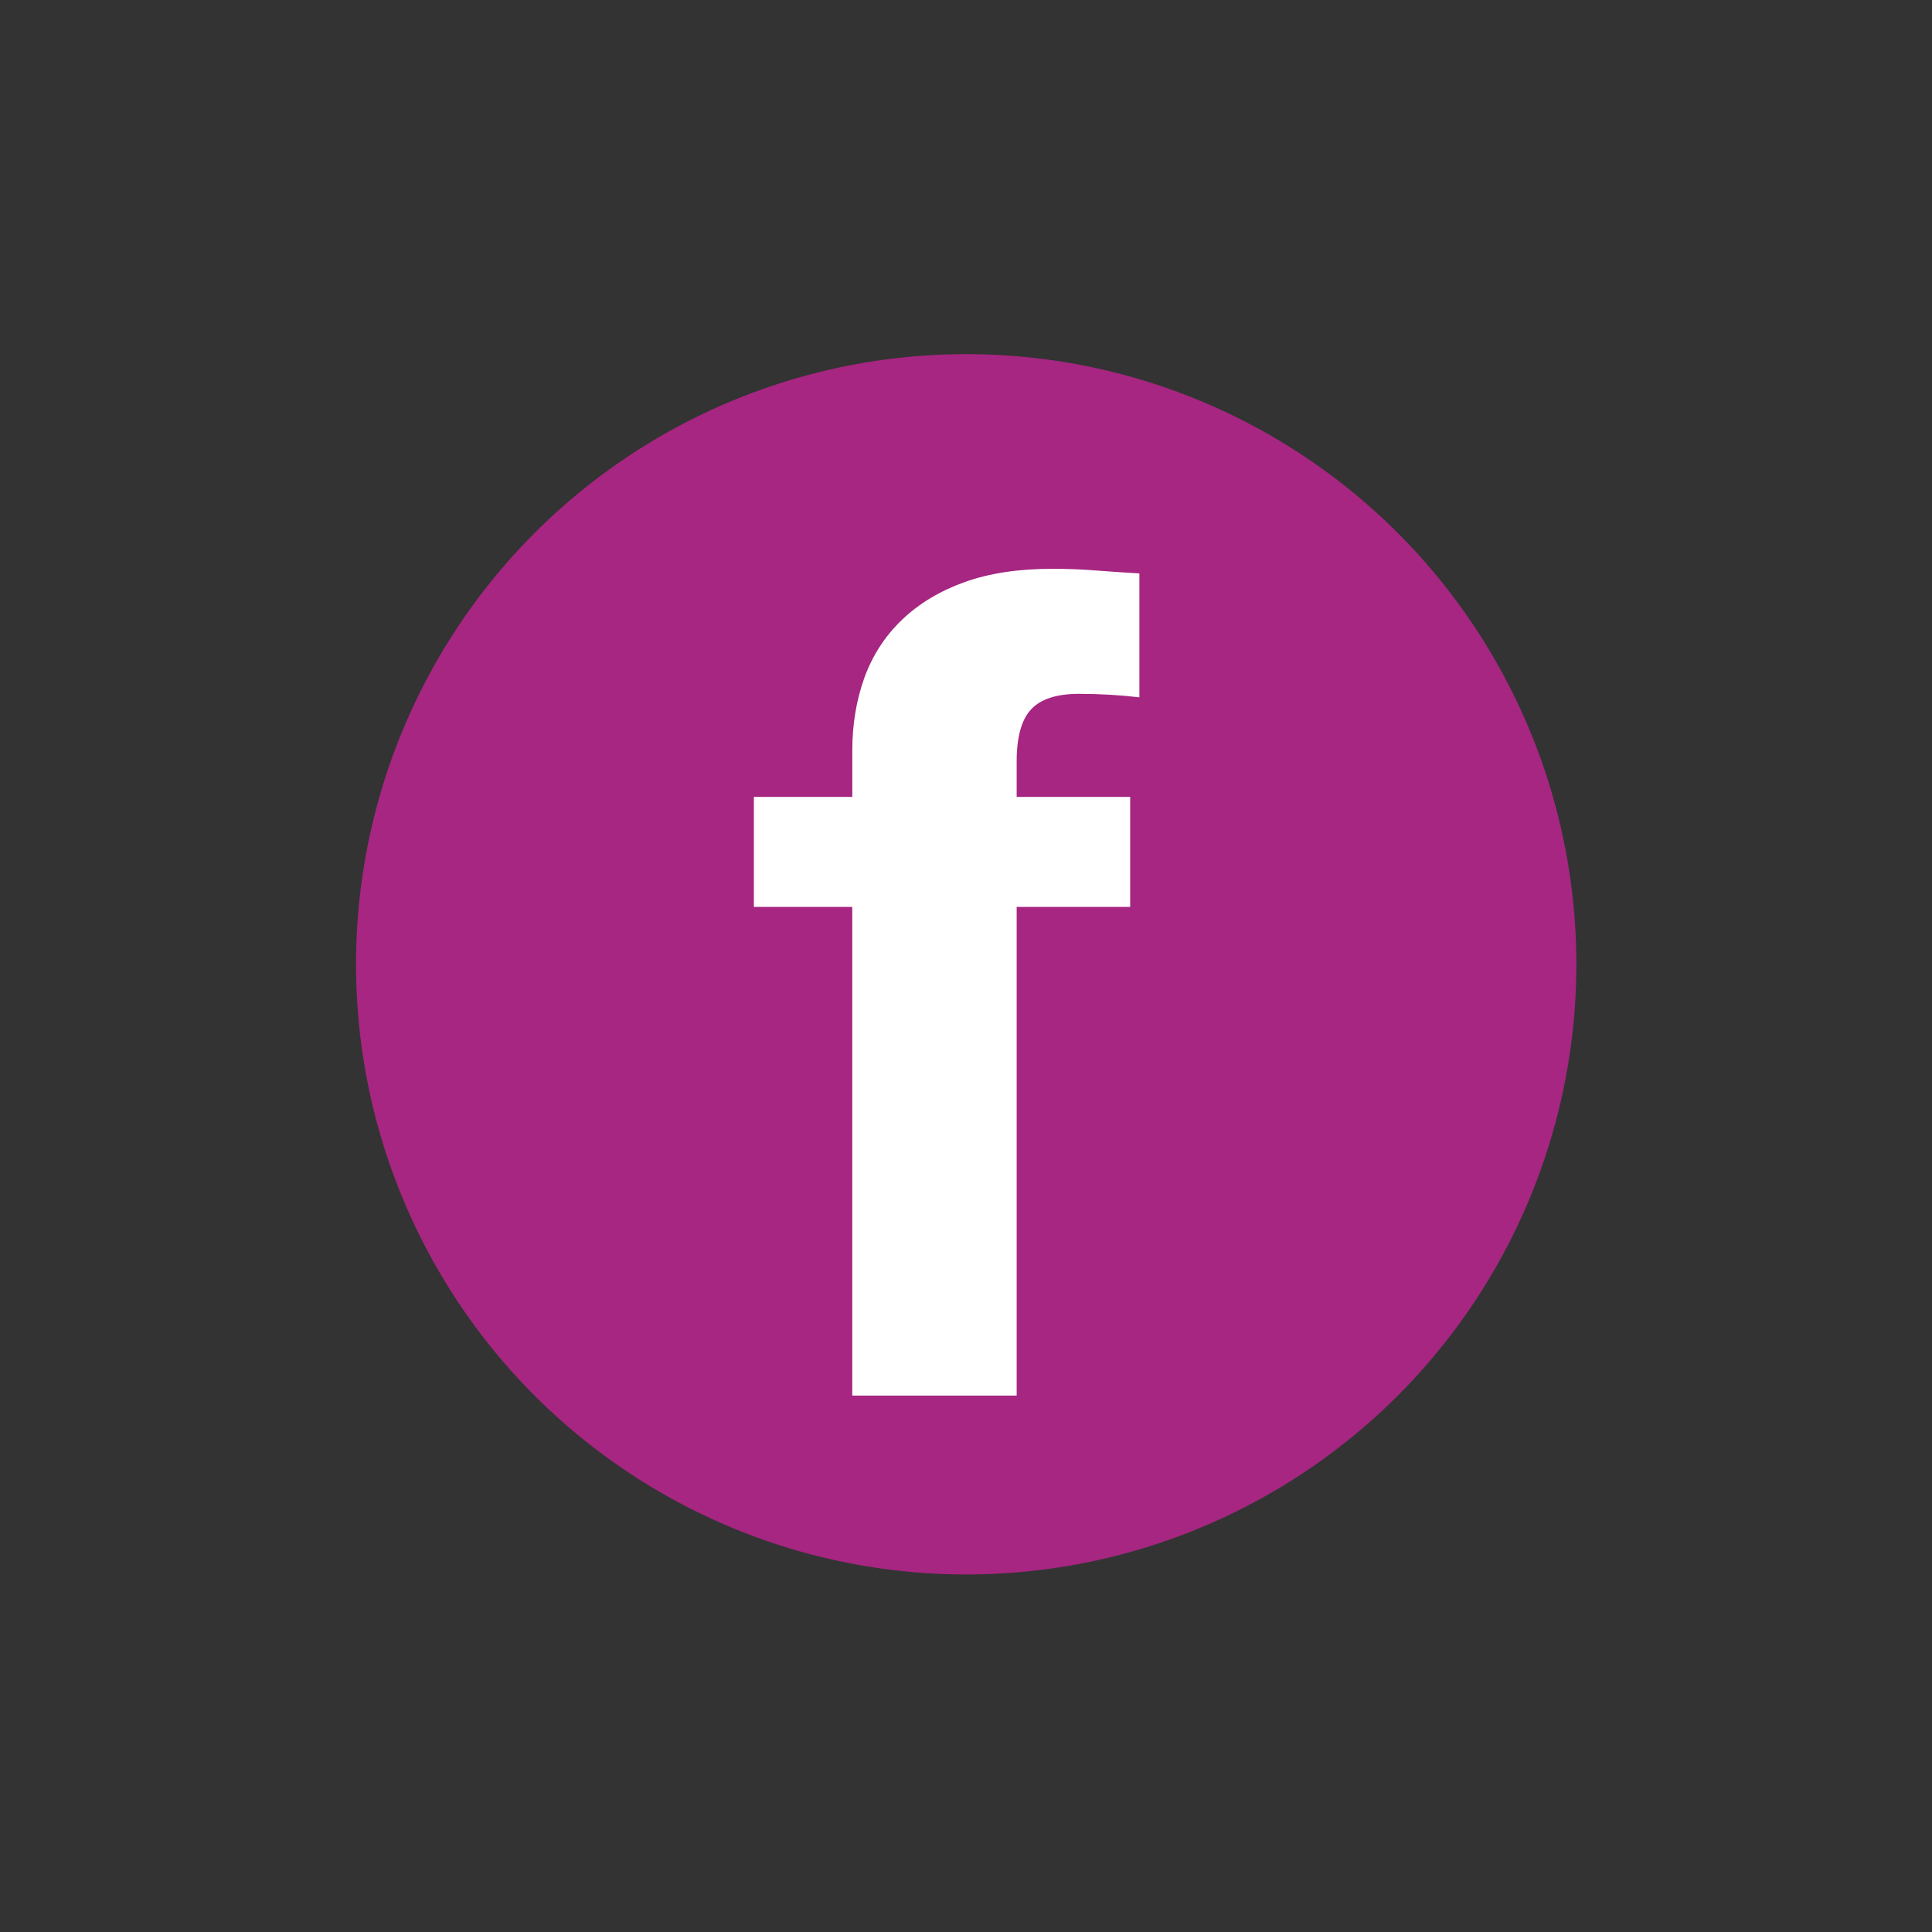 <?xml version="1.0" encoding="utf-8"?>
<!-- Generator: Adobe Illustrator 15.1.0, SVG Export Plug-In . SVG Version: 6.00 Build 0)  -->
<!DOCTYPE svg PUBLIC "-//W3C//DTD SVG 1.1//EN" "http://www.w3.org/Graphics/SVG/1.1/DTD/svg11.dtd">
<svg version="1.1" id="Layer_1" xmlns="http://www.w3.org/2000/svg" xmlns:xlink="http://www.w3.org/1999/xlink" x="0px" y="0px"
	 width="40px" height="40px" viewBox="0 0 40 40" enable-background="new 0 0 40 40" xml:space="preserve">
<rect x="0" y="0" width="40" height="40" fill="#333333" stroke="none"/>
<circle fill="#A62681" cx="20.004" cy="19.965" r="12.633"/>
<g>
	<path fill="#FFFFFF" d="M17.646,18.776h-2.038v-2.277h2.038V15.54c0-0.543,0.084-1.046,0.251-1.51
		c0.168-0.463,0.428-0.863,0.779-1.199s0.783-0.595,1.294-0.779c0.512-0.184,1.119-0.276,1.822-0.276
		c0.304,0,0.607,0.012,0.911,0.036s0.599,0.044,0.887,0.06v2.565c-0.416-0.048-0.831-0.072-1.246-0.072
		c-0.464,0-0.796,0.107-0.995,0.32c-0.2,0.213-0.3,0.573-0.3,1.079v0.735h2.35v2.277h-2.35v10.118h-3.404V18.776z"/>
</g>
</svg>
